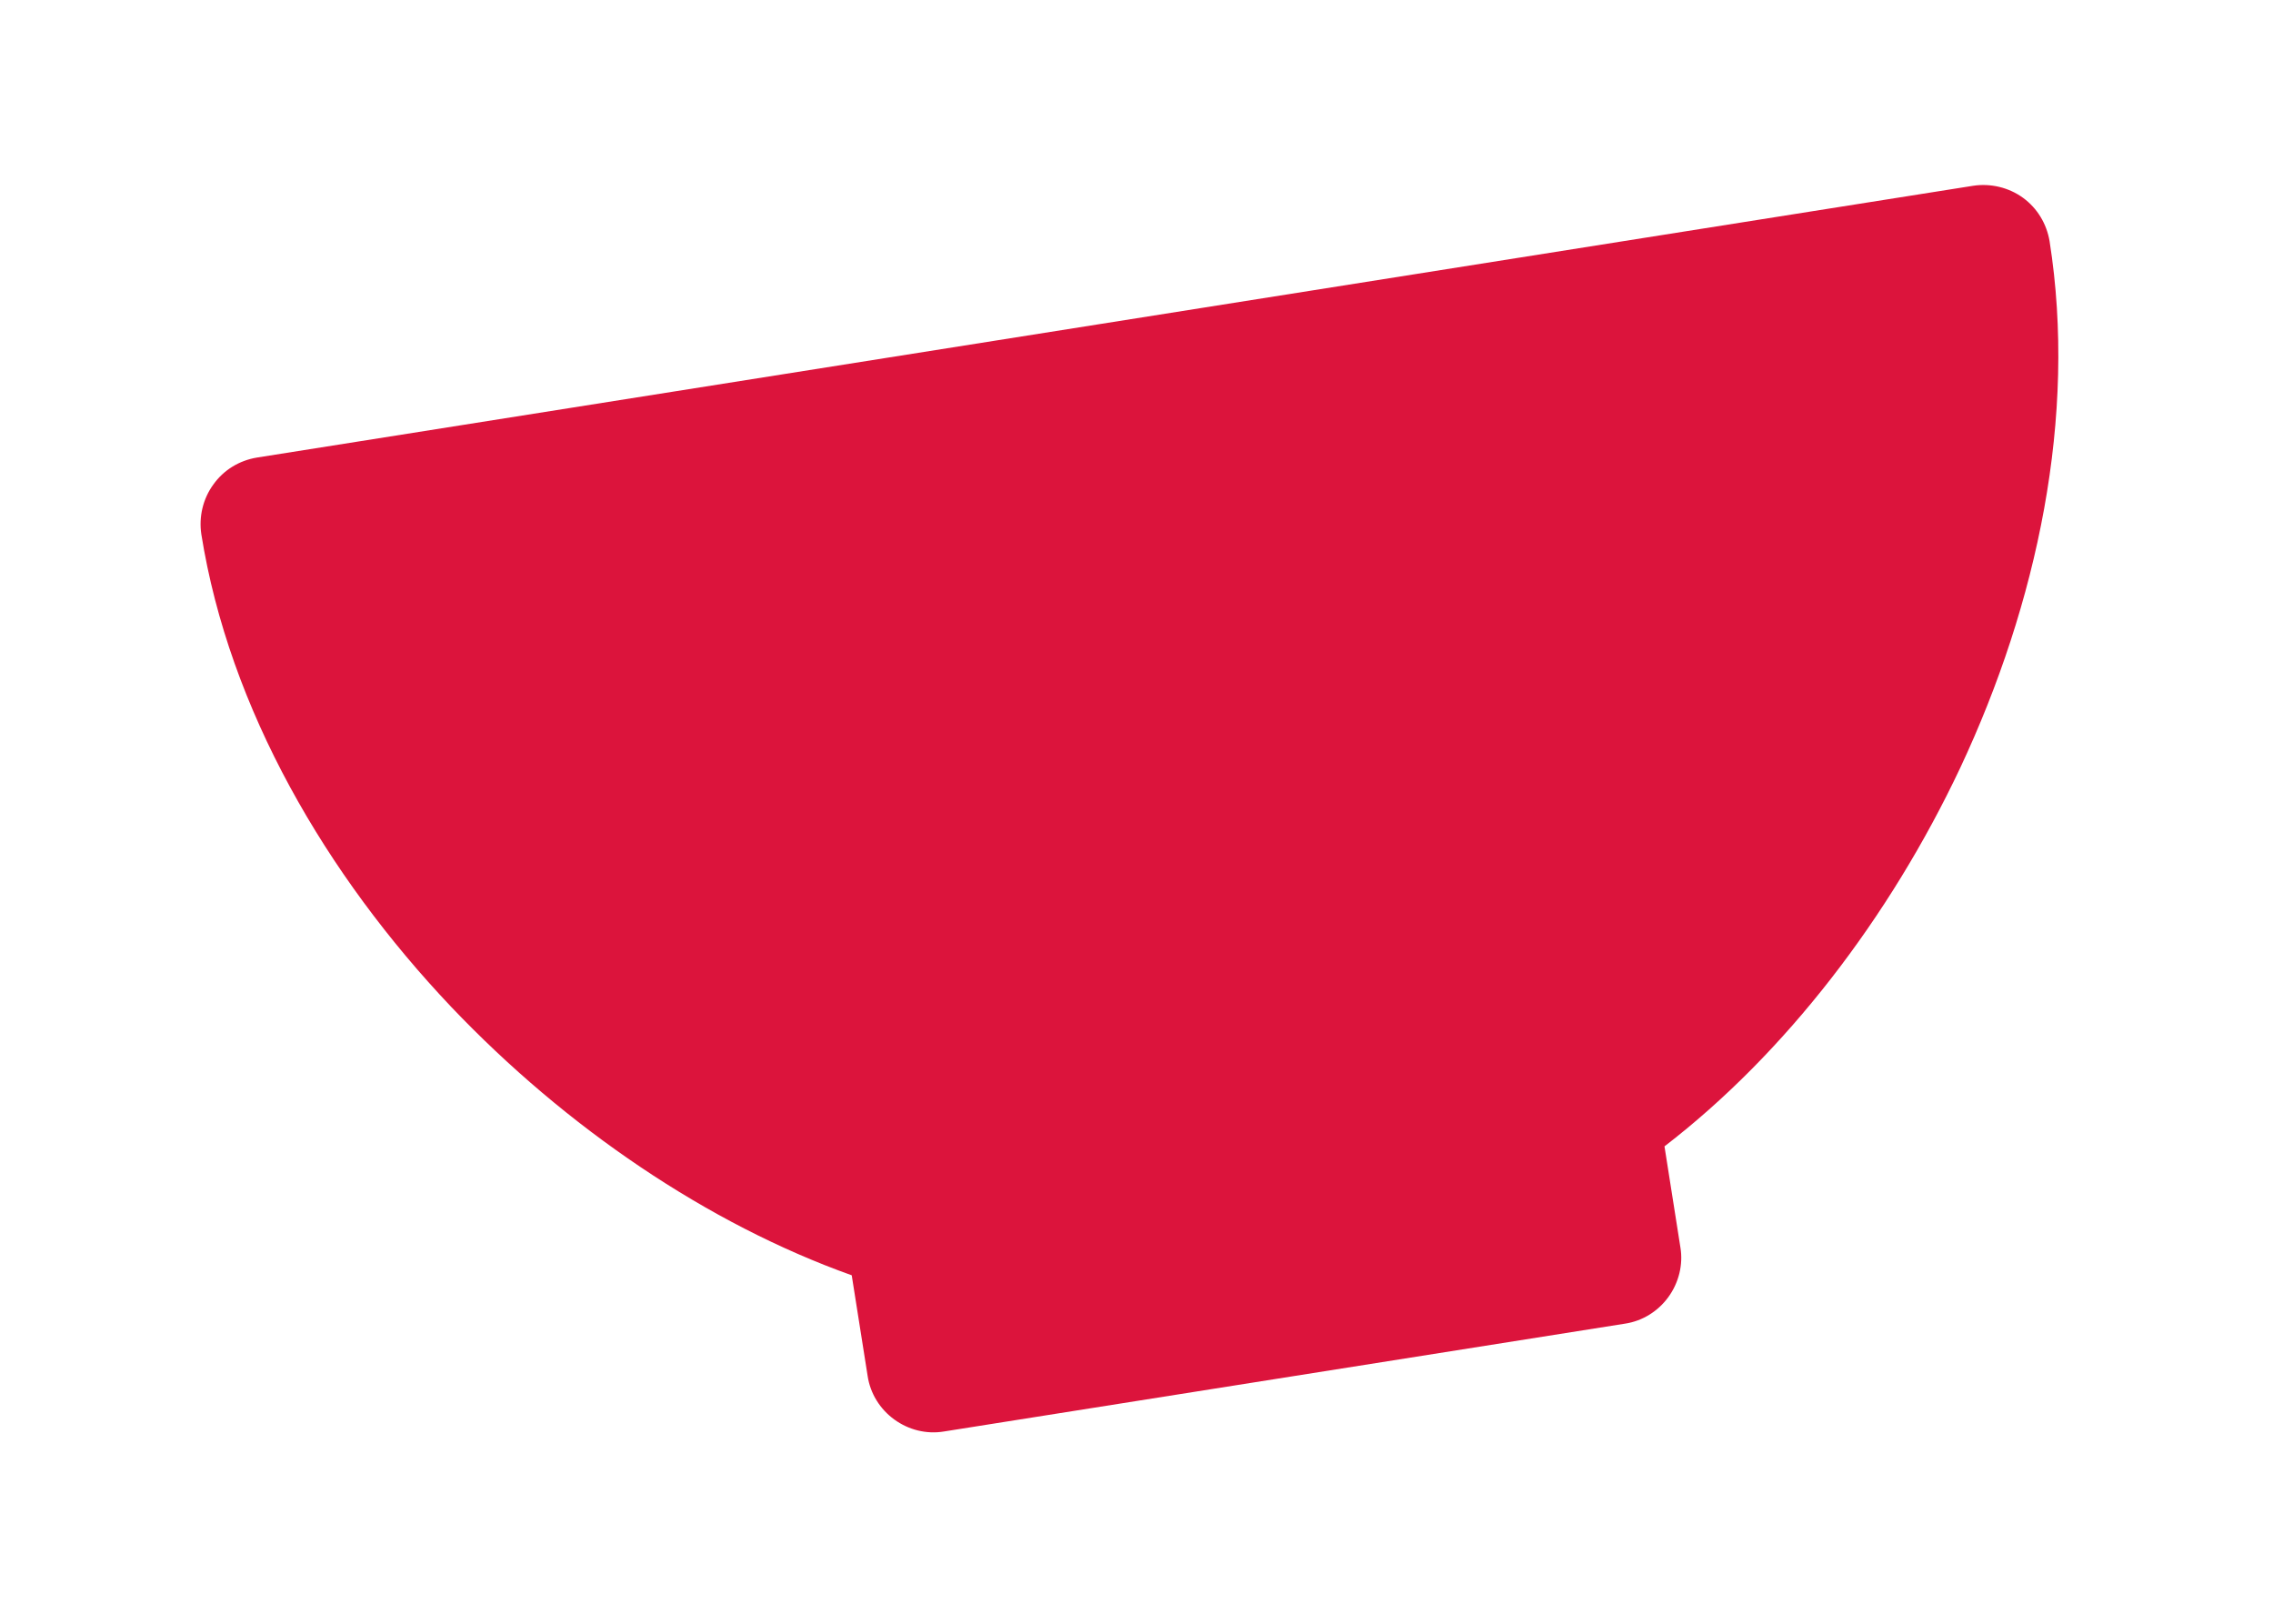 <?xml version="1.0" encoding="UTF-8" standalone="no"?><svg width='7' height='5' viewBox='0 0 7 5' fill='none' xmlns='http://www.w3.org/2000/svg'>
<path fill-rule='evenodd' clip-rule='evenodd' d='M0.62 1.645C0.612 1.591 0.625 1.536 0.657 1.492C0.689 1.447 0.737 1.418 0.791 1.409L6.077 0.572C6.13 0.564 6.186 0.577 6.23 0.609C6.274 0.641 6.303 0.689 6.312 0.743C6.397 1.282 6.274 1.859 6.037 2.364C5.819 2.826 5.498 3.244 5.126 3.53L5.175 3.841C5.184 3.894 5.17 3.95 5.138 3.994C5.106 4.038 5.058 4.068 5.004 4.076L2.907 4.408C2.853 4.417 2.798 4.403 2.754 4.371C2.71 4.339 2.68 4.291 2.672 4.237L2.623 3.927C2.18 3.769 1.743 3.472 1.39 3.101C1.005 2.695 0.706 2.184 0.62 1.645Z' fill='#DC143C'/>
</svg>
